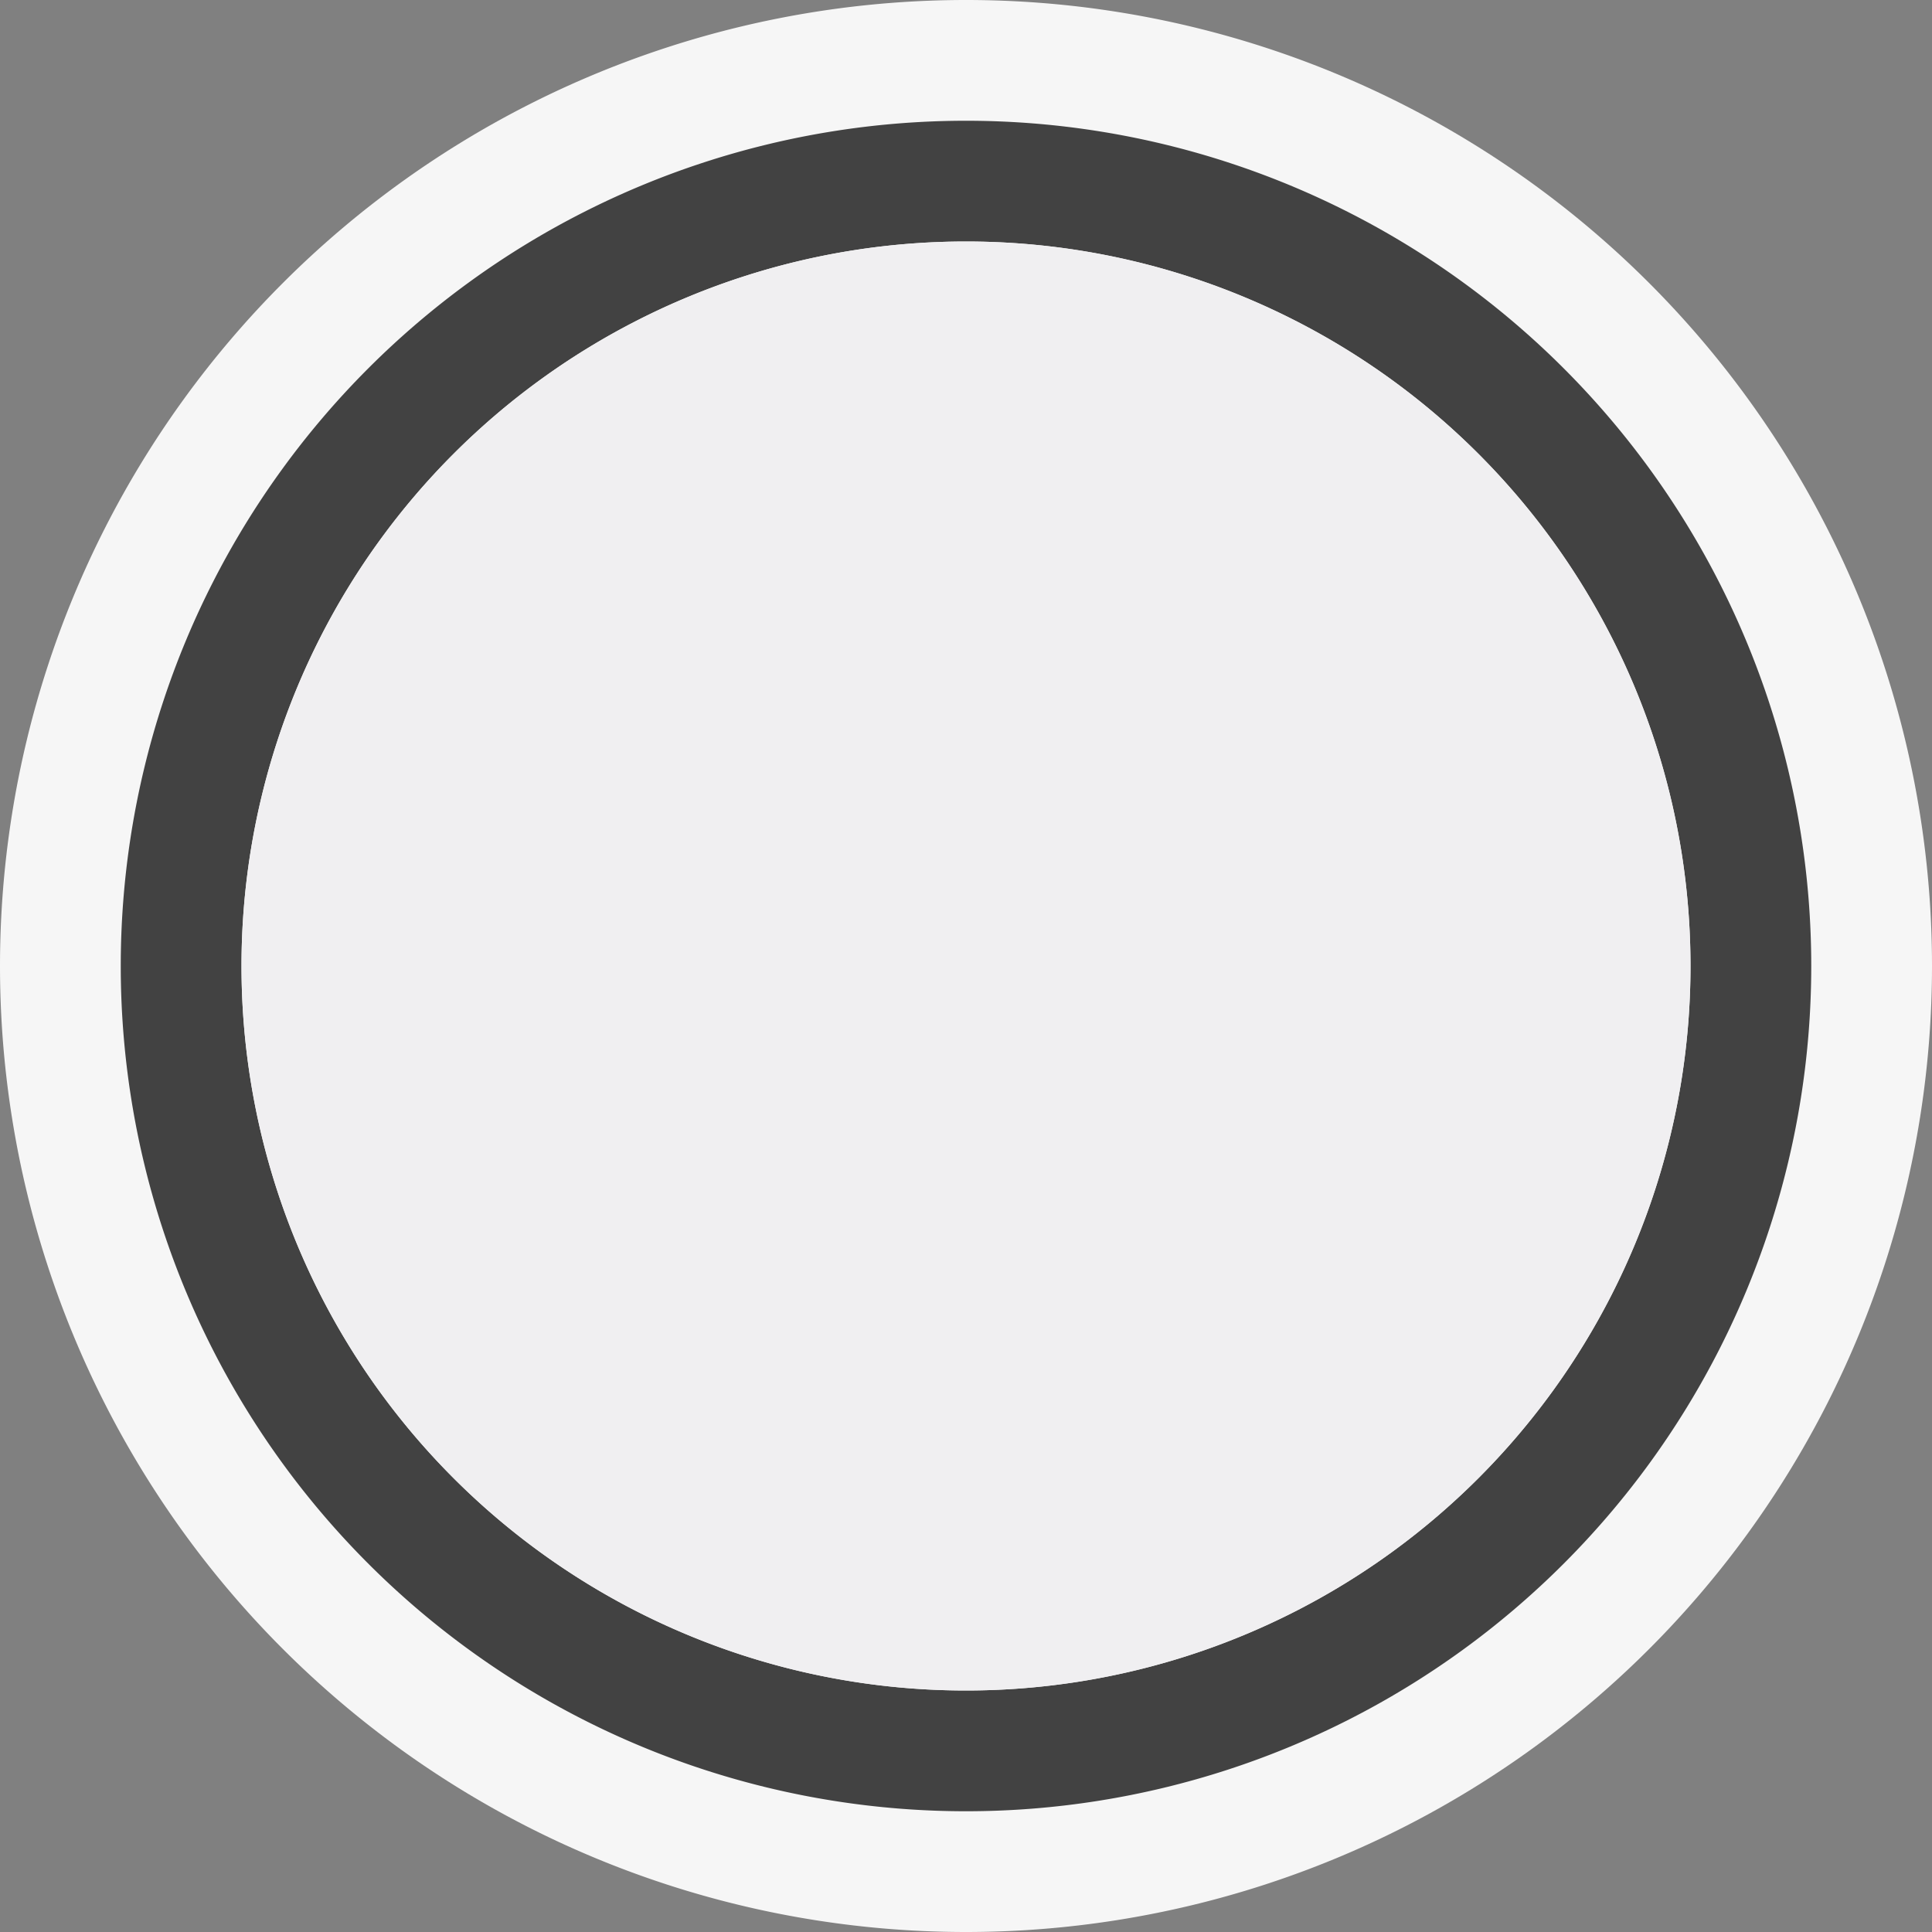 <svg xmlns="http://www.w3.org/2000/svg" viewBox="0 0 16 16"><rect x="0" y="0" width="16" height="16" fill="#808080" stroke="none"/><style>.st0,.st1{fill:#f6f6f6}.st1{opacity:0}.st2{fill:#424242}.st3{fill:#f0eff1}</style><g id="outline"><path class="st0" d="M16 8A8 8 0 1 1 0 8a8 8 0 0 1 16 0z"/><path class="st1" d="M0 0h16v16H0z"/></g><path class="st2" d="M8 1a7 7 0 1 0 0 14A7 7 0 0 0 8 1zm0 13A6 6 0 1 1 8 2a6 6 0 0 1 0 12z" id="icon_x5F_bg"/><path class="st3" d="M14 8A6 6 0 1 1 2 8a6 6 0 0 1 12 0z" id="icon_x5F_fg"/></svg>